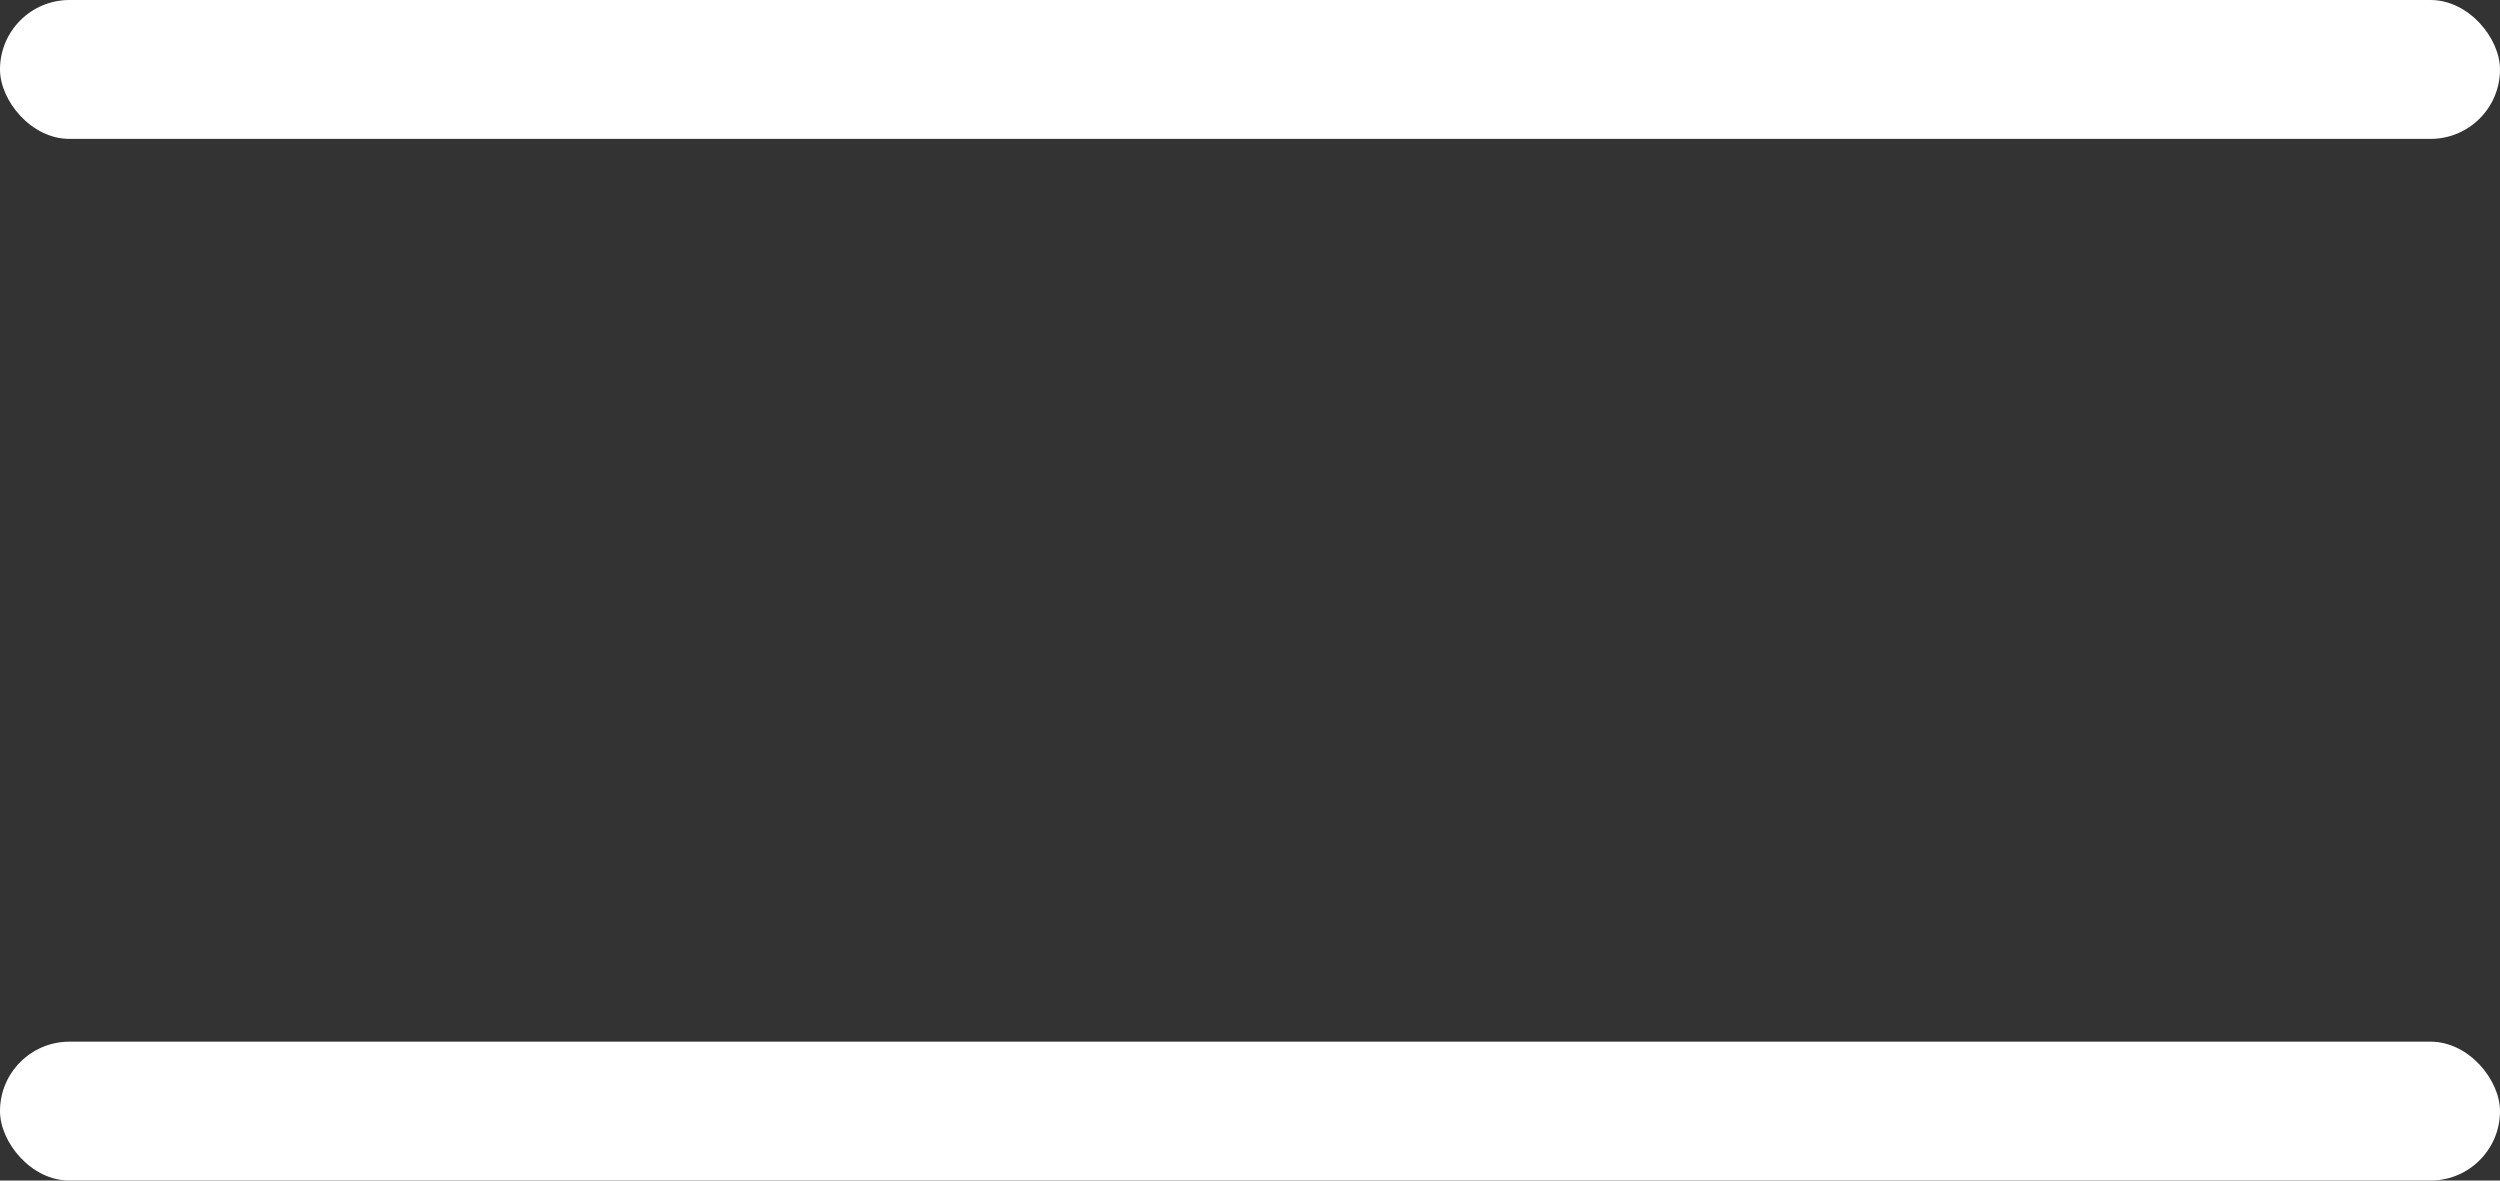 <?xml version="1.0" encoding="UTF-8"?> <svg xmlns="http://www.w3.org/2000/svg" width="36" height="17" viewBox="0 0 36 17" fill="none"><rect x="0" y="0" width="36" height="17" fill="#333333" stroke="none"/> <rect width="36" height="2" rx="1" fill="white"></rect> <rect y="15" width="36" height="2" rx="1" fill="white"></rect> </svg> 